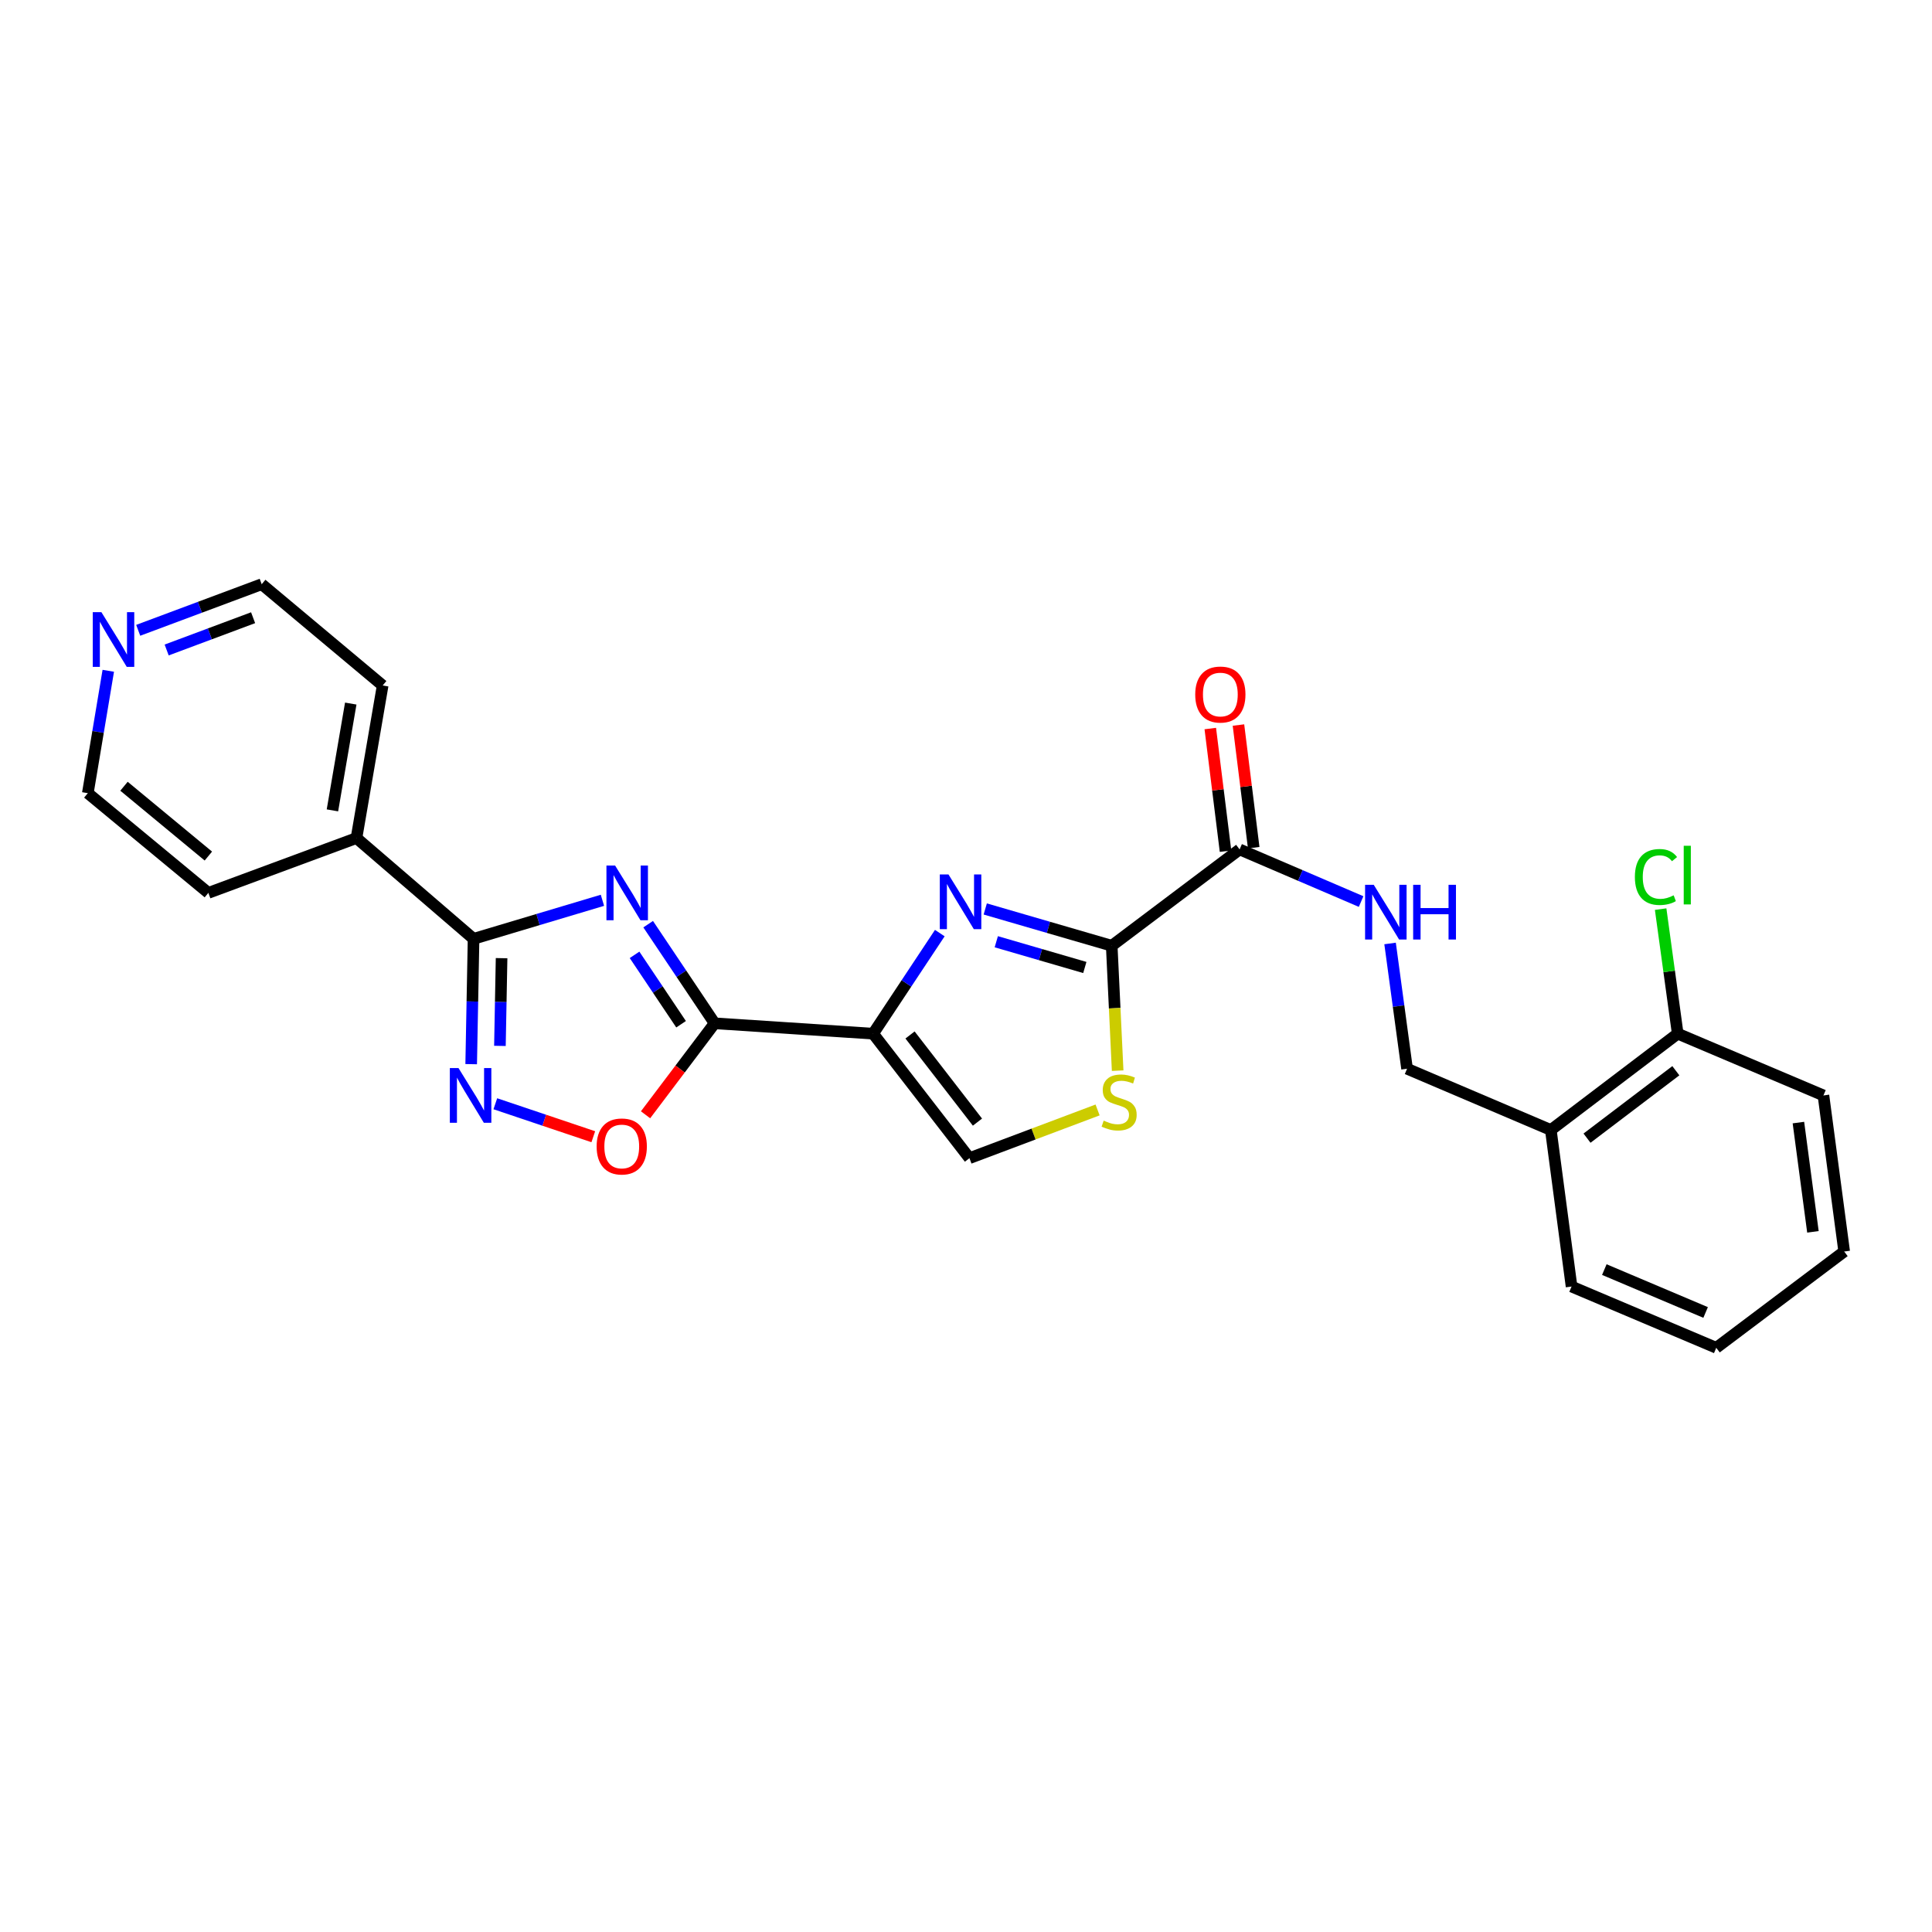 <?xml version='1.0' encoding='iso-8859-1'?>
<svg version='1.1' baseProfile='full'
              xmlns='http://www.w3.org/2000/svg'
                      xmlns:rdkit='http://www.rdkit.org/xml'
                      xmlns:xlink='http://www.w3.org/1999/xlink'
                  xml:space='preserve'
width='1000px' height='1000px' viewBox='0 0 1000 1000'>
<!-- END OF HEADER -->
<rect style='opacity:1.0;fill:#FFFFFF;stroke:none' width='1000' height='1000' x='0' y='0'> </rect>
<path class='bond-1' d='M 335.488,478.35 L 352.688,504.006' style='fill:none;fill-rule:evenodd;stroke:#0000FF;stroke-width:6px;stroke-linecap:butt;stroke-linejoin:miter;stroke-opacity:1' />
<path class='bond-1' d='M 352.688,504.006 L 369.887,529.663' style='fill:none;fill-rule:evenodd;stroke:#000000;stroke-width:6px;stroke-linecap:butt;stroke-linejoin:miter;stroke-opacity:1' />
<path class='bond-1' d='M 328.444,494.228 L 340.484,512.188' style='fill:none;fill-rule:evenodd;stroke:#0000FF;stroke-width:6px;stroke-linecap:butt;stroke-linejoin:miter;stroke-opacity:1' />
<path class='bond-1' d='M 340.484,512.188 L 352.523,530.147' style='fill:none;fill-rule:evenodd;stroke:#000000;stroke-width:6px;stroke-linecap:butt;stroke-linejoin:miter;stroke-opacity:1' />
<path class='bond-3' d='M 311.819,465.99 L 278.466,475.963' style='fill:none;fill-rule:evenodd;stroke:#0000FF;stroke-width:6px;stroke-linecap:butt;stroke-linejoin:miter;stroke-opacity:1' />
<path class='bond-3' d='M 278.466,475.963 L 245.113,485.936' style='fill:none;fill-rule:evenodd;stroke:#000000;stroke-width:6px;stroke-linecap:butt;stroke-linejoin:miter;stroke-opacity:1' />
<path class='bond-0' d='M 451.93,535.026 L 369.887,529.663' style='fill:none;fill-rule:evenodd;stroke:#000000;stroke-width:6px;stroke-linecap:butt;stroke-linejoin:miter;stroke-opacity:1' />
<path class='bond-2' d='M 451.93,535.026 L 469.185,508.998' style='fill:none;fill-rule:evenodd;stroke:#000000;stroke-width:6px;stroke-linecap:butt;stroke-linejoin:miter;stroke-opacity:1' />
<path class='bond-2' d='M 469.185,508.998 L 486.44,482.969' style='fill:none;fill-rule:evenodd;stroke:#0000FF;stroke-width:6px;stroke-linecap:butt;stroke-linejoin:miter;stroke-opacity:1' />
<path class='bond-8' d='M 451.93,535.026 L 501.788,599.462' style='fill:none;fill-rule:evenodd;stroke:#000000;stroke-width:6px;stroke-linecap:butt;stroke-linejoin:miter;stroke-opacity:1' />
<path class='bond-8' d='M 471.029,535.7 L 505.929,580.805' style='fill:none;fill-rule:evenodd;stroke:#000000;stroke-width:6px;stroke-linecap:butt;stroke-linejoin:miter;stroke-opacity:1' />
<path class='bond-6' d='M 369.887,529.663 L 352.012,553.336' style='fill:none;fill-rule:evenodd;stroke:#000000;stroke-width:6px;stroke-linecap:butt;stroke-linejoin:miter;stroke-opacity:1' />
<path class='bond-6' d='M 352.012,553.336 L 334.136,577.009' style='fill:none;fill-rule:evenodd;stroke:#FF0000;stroke-width:6px;stroke-linecap:butt;stroke-linejoin:miter;stroke-opacity:1' />
<path class='bond-4' d='M 509.961,470.478 L 542.692,479.999' style='fill:none;fill-rule:evenodd;stroke:#0000FF;stroke-width:6px;stroke-linecap:butt;stroke-linejoin:miter;stroke-opacity:1' />
<path class='bond-4' d='M 542.692,479.999 L 575.423,489.519' style='fill:none;fill-rule:evenodd;stroke:#000000;stroke-width:6px;stroke-linecap:butt;stroke-linejoin:miter;stroke-opacity:1' />
<path class='bond-4' d='M 515.677,487.442 L 538.588,494.107' style='fill:none;fill-rule:evenodd;stroke:#0000FF;stroke-width:6px;stroke-linecap:butt;stroke-linejoin:miter;stroke-opacity:1' />
<path class='bond-4' d='M 538.588,494.107 L 561.5,500.771' style='fill:none;fill-rule:evenodd;stroke:#000000;stroke-width:6px;stroke-linecap:butt;stroke-linejoin:miter;stroke-opacity:1' />
<path class='bond-5' d='M 245.113,485.936 L 244.499,518.37' style='fill:none;fill-rule:evenodd;stroke:#000000;stroke-width:6px;stroke-linecap:butt;stroke-linejoin:miter;stroke-opacity:1' />
<path class='bond-5' d='M 244.499,518.37 L 243.885,550.804' style='fill:none;fill-rule:evenodd;stroke:#0000FF;stroke-width:6px;stroke-linecap:butt;stroke-linejoin:miter;stroke-opacity:1' />
<path class='bond-5' d='M 259.619,495.944 L 259.189,518.648' style='fill:none;fill-rule:evenodd;stroke:#000000;stroke-width:6px;stroke-linecap:butt;stroke-linejoin:miter;stroke-opacity:1' />
<path class='bond-5' d='M 259.189,518.648 L 258.759,541.352' style='fill:none;fill-rule:evenodd;stroke:#0000FF;stroke-width:6px;stroke-linecap:butt;stroke-linejoin:miter;stroke-opacity:1' />
<path class='bond-12' d='M 245.113,485.936 L 184.513,433.776' style='fill:none;fill-rule:evenodd;stroke:#000000;stroke-width:6px;stroke-linecap:butt;stroke-linejoin:miter;stroke-opacity:1' />
<path class='bond-9' d='M 575.423,489.519 L 641.622,439.662' style='fill:none;fill-rule:evenodd;stroke:#000000;stroke-width:6px;stroke-linecap:butt;stroke-linejoin:miter;stroke-opacity:1' />
<path class='bond-28' d='M 575.423,489.519 L 576.958,521.845' style='fill:none;fill-rule:evenodd;stroke:#000000;stroke-width:6px;stroke-linecap:butt;stroke-linejoin:miter;stroke-opacity:1' />
<path class='bond-28' d='M 576.958,521.845 L 578.493,554.171' style='fill:none;fill-rule:evenodd;stroke:#CCCC00;stroke-width:6px;stroke-linecap:butt;stroke-linejoin:miter;stroke-opacity:1' />
<path class='bond-26' d='M 256.382,571.3 L 281.737,579.834' style='fill:none;fill-rule:evenodd;stroke:#0000FF;stroke-width:6px;stroke-linecap:butt;stroke-linejoin:miter;stroke-opacity:1' />
<path class='bond-26' d='M 281.737,579.834 L 307.091,588.367' style='fill:none;fill-rule:evenodd;stroke:#FF0000;stroke-width:6px;stroke-linecap:butt;stroke-linejoin:miter;stroke-opacity:1' />
<path class='bond-7' d='M 568.11,574.508 L 534.949,586.985' style='fill:none;fill-rule:evenodd;stroke:#CCCC00;stroke-width:6px;stroke-linecap:butt;stroke-linejoin:miter;stroke-opacity:1' />
<path class='bond-7' d='M 534.949,586.985 L 501.788,599.462' style='fill:none;fill-rule:evenodd;stroke:#000000;stroke-width:6px;stroke-linecap:butt;stroke-linejoin:miter;stroke-opacity:1' />
<path class='bond-10' d='M 641.622,439.662 L 673.065,453.152' style='fill:none;fill-rule:evenodd;stroke:#000000;stroke-width:6px;stroke-linecap:butt;stroke-linejoin:miter;stroke-opacity:1' />
<path class='bond-10' d='M 673.065,453.152 L 704.507,466.642' style='fill:none;fill-rule:evenodd;stroke:#0000FF;stroke-width:6px;stroke-linecap:butt;stroke-linejoin:miter;stroke-opacity:1' />
<path class='bond-14' d='M 648.912,438.756 L 644.968,407.019' style='fill:none;fill-rule:evenodd;stroke:#000000;stroke-width:6px;stroke-linecap:butt;stroke-linejoin:miter;stroke-opacity:1' />
<path class='bond-14' d='M 644.968,407.019 L 641.023,375.282' style='fill:none;fill-rule:evenodd;stroke:#FF0000;stroke-width:6px;stroke-linecap:butt;stroke-linejoin:miter;stroke-opacity:1' />
<path class='bond-14' d='M 634.332,440.568 L 630.387,408.831' style='fill:none;fill-rule:evenodd;stroke:#000000;stroke-width:6px;stroke-linecap:butt;stroke-linejoin:miter;stroke-opacity:1' />
<path class='bond-14' d='M 630.387,408.831 L 626.443,377.094' style='fill:none;fill-rule:evenodd;stroke:#FF0000;stroke-width:6px;stroke-linecap:butt;stroke-linejoin:miter;stroke-opacity:1' />
<path class='bond-13' d='M 719.503,488.337 L 723.898,520.759' style='fill:none;fill-rule:evenodd;stroke:#0000FF;stroke-width:6px;stroke-linecap:butt;stroke-linejoin:miter;stroke-opacity:1' />
<path class='bond-13' d='M 723.898,520.759 L 728.293,553.18' style='fill:none;fill-rule:evenodd;stroke:#000000;stroke-width:6px;stroke-linecap:butt;stroke-linejoin:miter;stroke-opacity:1' />
<path class='bond-11' d='M 802.704,584.883 L 728.293,553.18' style='fill:none;fill-rule:evenodd;stroke:#000000;stroke-width:6px;stroke-linecap:butt;stroke-linejoin:miter;stroke-opacity:1' />
<path class='bond-15' d='M 802.704,584.883 L 868.38,535.026' style='fill:none;fill-rule:evenodd;stroke:#000000;stroke-width:6px;stroke-linecap:butt;stroke-linejoin:miter;stroke-opacity:1' />
<path class='bond-15' d='M 821.439,589.108 L 867.413,554.207' style='fill:none;fill-rule:evenodd;stroke:#000000;stroke-width:6px;stroke-linecap:butt;stroke-linejoin:miter;stroke-opacity:1' />
<path class='bond-18' d='M 802.704,584.883 L 813.438,665.914' style='fill:none;fill-rule:evenodd;stroke:#000000;stroke-width:6px;stroke-linecap:butt;stroke-linejoin:miter;stroke-opacity:1' />
<path class='bond-21' d='M 184.513,433.776 L 107.842,462.158' style='fill:none;fill-rule:evenodd;stroke:#000000;stroke-width:6px;stroke-linecap:butt;stroke-linejoin:miter;stroke-opacity:1' />
<path class='bond-22' d='M 184.513,433.776 L 198.063,354.803' style='fill:none;fill-rule:evenodd;stroke:#000000;stroke-width:6px;stroke-linecap:butt;stroke-linejoin:miter;stroke-opacity:1' />
<path class='bond-22' d='M 172.065,419.446 L 181.55,364.164' style='fill:none;fill-rule:evenodd;stroke:#000000;stroke-width:6px;stroke-linecap:butt;stroke-linejoin:miter;stroke-opacity:1' />
<path class='bond-17' d='M 868.38,535.026 L 863.963,502.794' style='fill:none;fill-rule:evenodd;stroke:#000000;stroke-width:6px;stroke-linecap:butt;stroke-linejoin:miter;stroke-opacity:1' />
<path class='bond-17' d='M 863.963,502.794 L 859.546,470.562' style='fill:none;fill-rule:evenodd;stroke:#00CC00;stroke-width:6px;stroke-linecap:butt;stroke-linejoin:miter;stroke-opacity:1' />
<path class='bond-23' d='M 868.38,535.026 L 943.812,566.991' style='fill:none;fill-rule:evenodd;stroke:#000000;stroke-width:6px;stroke-linecap:butt;stroke-linejoin:miter;stroke-opacity:1' />
<path class='bond-16' d='M 71.538,326.25 L 103.497,314.316' style='fill:none;fill-rule:evenodd;stroke:#0000FF;stroke-width:6px;stroke-linecap:butt;stroke-linejoin:miter;stroke-opacity:1' />
<path class='bond-16' d='M 103.497,314.316 L 135.456,302.382' style='fill:none;fill-rule:evenodd;stroke:#000000;stroke-width:6px;stroke-linecap:butt;stroke-linejoin:miter;stroke-opacity:1' />
<path class='bond-16' d='M 86.266,336.434 L 108.637,328.081' style='fill:none;fill-rule:evenodd;stroke:#0000FF;stroke-width:6px;stroke-linecap:butt;stroke-linejoin:miter;stroke-opacity:1' />
<path class='bond-16' d='M 108.637,328.081 L 131.008,319.727' style='fill:none;fill-rule:evenodd;stroke:#000000;stroke-width:6px;stroke-linecap:butt;stroke-linejoin:miter;stroke-opacity:1' />
<path class='bond-27' d='M 56.047,347.2 L 50.751,378.869' style='fill:none;fill-rule:evenodd;stroke:#0000FF;stroke-width:6px;stroke-linecap:butt;stroke-linejoin:miter;stroke-opacity:1' />
<path class='bond-27' d='M 50.751,378.869 L 45.455,410.537' style='fill:none;fill-rule:evenodd;stroke:#000000;stroke-width:6px;stroke-linecap:butt;stroke-linejoin:miter;stroke-opacity:1' />
<path class='bond-24' d='M 813.438,665.914 L 888.33,697.618' style='fill:none;fill-rule:evenodd;stroke:#000000;stroke-width:6px;stroke-linecap:butt;stroke-linejoin:miter;stroke-opacity:1' />
<path class='bond-24' d='M 830.399,657.139 L 882.824,679.332' style='fill:none;fill-rule:evenodd;stroke:#000000;stroke-width:6px;stroke-linecap:butt;stroke-linejoin:miter;stroke-opacity:1' />
<path class='bond-19' d='M 45.455,410.537 L 107.842,462.158' style='fill:none;fill-rule:evenodd;stroke:#000000;stroke-width:6px;stroke-linecap:butt;stroke-linejoin:miter;stroke-opacity:1' />
<path class='bond-19' d='M 64.179,406.96 L 107.85,443.095' style='fill:none;fill-rule:evenodd;stroke:#000000;stroke-width:6px;stroke-linecap:butt;stroke-linejoin:miter;stroke-opacity:1' />
<path class='bond-20' d='M 135.456,302.382 L 198.063,354.803' style='fill:none;fill-rule:evenodd;stroke:#000000;stroke-width:6px;stroke-linecap:butt;stroke-linejoin:miter;stroke-opacity:1' />
<path class='bond-29' d='M 943.812,566.991 L 954.545,647.785' style='fill:none;fill-rule:evenodd;stroke:#000000;stroke-width:6px;stroke-linecap:butt;stroke-linejoin:miter;stroke-opacity:1' />
<path class='bond-29' d='M 930.857,581.045 L 938.371,637.601' style='fill:none;fill-rule:evenodd;stroke:#000000;stroke-width:6px;stroke-linecap:butt;stroke-linejoin:miter;stroke-opacity:1' />
<path class='bond-25' d='M 888.33,697.618 L 954.545,647.785' style='fill:none;fill-rule:evenodd;stroke:#000000;stroke-width:6px;stroke-linecap:butt;stroke-linejoin:miter;stroke-opacity:1' />
<path  class='atom-0' d='M 318.374 447.998
L 327.654 462.998
Q 328.574 464.478, 330.054 467.158
Q 331.534 469.838, 331.614 469.998
L 331.614 447.998
L 335.374 447.998
L 335.374 476.318
L 331.494 476.318
L 321.534 459.918
Q 320.374 457.998, 319.134 455.798
Q 317.934 453.598, 317.574 452.918
L 317.574 476.318
L 313.894 476.318
L 313.894 447.998
L 318.374 447.998
' fill='#0000FF'/>
<path  class='atom-3' d='M 490.924 452.602
L 500.204 467.602
Q 501.124 469.082, 502.604 471.762
Q 504.084 474.442, 504.164 474.602
L 504.164 452.602
L 507.924 452.602
L 507.924 480.922
L 504.044 480.922
L 494.084 464.522
Q 492.924 462.602, 491.684 460.402
Q 490.484 458.202, 490.124 457.522
L 490.124 480.922
L 486.444 480.922
L 486.444 452.602
L 490.924 452.602
' fill='#0000FF'/>
<path  class='atom-6' d='M 237.318 552.831
L 246.598 567.831
Q 247.518 569.311, 248.998 571.991
Q 250.478 574.671, 250.558 574.831
L 250.558 552.831
L 254.318 552.831
L 254.318 581.151
L 250.438 581.151
L 240.478 564.751
Q 239.318 562.831, 238.078 560.631
Q 236.878 558.431, 236.518 557.751
L 236.518 581.151
L 232.838 581.151
L 232.838 552.831
L 237.318 552.831
' fill='#0000FF'/>
<path  class='atom-7' d='M 308.817 593.404
Q 308.817 586.604, 312.177 582.804
Q 315.537 579.004, 321.817 579.004
Q 328.097 579.004, 331.457 582.804
Q 334.817 586.604, 334.817 593.404
Q 334.817 600.284, 331.417 604.204
Q 328.017 608.084, 321.817 608.084
Q 315.577 608.084, 312.177 604.204
Q 308.817 600.324, 308.817 593.404
M 321.817 604.884
Q 326.137 604.884, 328.457 602.004
Q 330.817 599.084, 330.817 593.404
Q 330.817 587.844, 328.457 585.044
Q 326.137 582.204, 321.817 582.204
Q 317.497 582.204, 315.137 585.004
Q 312.817 587.804, 312.817 593.404
Q 312.817 599.124, 315.137 602.004
Q 317.497 604.884, 321.817 604.884
' fill='#FF0000'/>
<path  class='atom-8' d='M 571.259 580.033
Q 571.579 580.153, 572.899 580.713
Q 574.219 581.273, 575.659 581.633
Q 577.139 581.953, 578.579 581.953
Q 581.259 581.953, 582.819 580.673
Q 584.379 579.353, 584.379 577.073
Q 584.379 575.513, 583.579 574.553
Q 582.819 573.593, 581.619 573.073
Q 580.419 572.553, 578.419 571.953
Q 575.899 571.193, 574.379 570.473
Q 572.899 569.753, 571.819 568.233
Q 570.779 566.713, 570.779 564.153
Q 570.779 560.593, 573.179 558.393
Q 575.619 556.193, 580.419 556.193
Q 583.699 556.193, 587.419 557.753
L 586.499 560.833
Q 583.099 559.433, 580.539 559.433
Q 577.779 559.433, 576.259 560.593
Q 574.739 561.713, 574.779 563.673
Q 574.779 565.193, 575.539 566.113
Q 576.339 567.033, 577.459 567.553
Q 578.619 568.073, 580.539 568.673
Q 583.099 569.473, 584.619 570.273
Q 586.139 571.073, 587.219 572.713
Q 588.339 574.313, 588.339 577.073
Q 588.339 580.993, 585.699 583.113
Q 583.099 585.193, 578.739 585.193
Q 576.219 585.193, 574.299 584.633
Q 572.419 584.113, 570.179 583.193
L 571.259 580.033
' fill='#CCCC00'/>
<path  class='atom-11' d='M 711.046 457.973
L 720.326 472.973
Q 721.246 474.453, 722.726 477.133
Q 724.206 479.813, 724.286 479.973
L 724.286 457.973
L 728.046 457.973
L 728.046 486.293
L 724.166 486.293
L 714.206 469.893
Q 713.046 467.973, 711.806 465.773
Q 710.606 463.573, 710.246 462.893
L 710.246 486.293
L 706.566 486.293
L 706.566 457.973
L 711.046 457.973
' fill='#0000FF'/>
<path  class='atom-11' d='M 731.446 457.973
L 735.286 457.973
L 735.286 470.013
L 749.766 470.013
L 749.766 457.973
L 753.606 457.973
L 753.606 486.293
L 749.766 486.293
L 749.766 473.213
L 735.286 473.213
L 735.286 486.293
L 731.446 486.293
L 731.446 457.973
' fill='#0000FF'/>
<path  class='atom-15' d='M 618.647 359.486
Q 618.647 352.686, 622.007 348.886
Q 625.367 345.086, 631.647 345.086
Q 637.927 345.086, 641.287 348.886
Q 644.647 352.686, 644.647 359.486
Q 644.647 366.366, 641.247 370.286
Q 637.847 374.166, 631.647 374.166
Q 625.407 374.166, 622.007 370.286
Q 618.647 366.406, 618.647 359.486
M 631.647 370.966
Q 635.967 370.966, 638.287 368.086
Q 640.647 365.166, 640.647 359.486
Q 640.647 353.926, 638.287 351.126
Q 635.967 348.286, 631.647 348.286
Q 627.327 348.286, 624.967 351.086
Q 622.647 353.886, 622.647 359.486
Q 622.647 365.206, 624.967 368.086
Q 627.327 370.966, 631.647 370.966
' fill='#FF0000'/>
<path  class='atom-17' d='M 52.492 316.865
L 61.772 331.865
Q 62.691 333.345, 64.171 336.025
Q 65.651 338.705, 65.731 338.865
L 65.731 316.865
L 69.492 316.865
L 69.492 345.185
L 65.612 345.185
L 55.651 328.785
Q 54.492 326.865, 53.252 324.665
Q 52.051 322.465, 51.691 321.785
L 51.691 345.185
L 48.011 345.185
L 48.011 316.865
L 52.492 316.865
' fill='#0000FF'/>
<path  class='atom-18' d='M 846.212 453.93
Q 846.212 446.89, 849.492 443.21
Q 852.812 439.49, 859.092 439.49
Q 864.932 439.49, 868.052 443.61
L 865.412 445.77
Q 863.132 442.77, 859.092 442.77
Q 854.812 442.77, 852.532 445.65
Q 850.292 448.49, 850.292 453.93
Q 850.292 459.53, 852.612 462.41
Q 854.972 465.29, 859.532 465.29
Q 862.652 465.29, 866.292 463.41
L 867.412 466.41
Q 865.932 467.37, 863.692 467.93
Q 861.452 468.49, 858.972 468.49
Q 852.812 468.49, 849.492 464.73
Q 846.212 460.97, 846.212 453.93
' fill='#00CC00'/>
<path  class='atom-18' d='M 871.492 437.77
L 875.172 437.77
L 875.172 468.13
L 871.492 468.13
L 871.492 437.77
' fill='#00CC00'/>
</svg>
